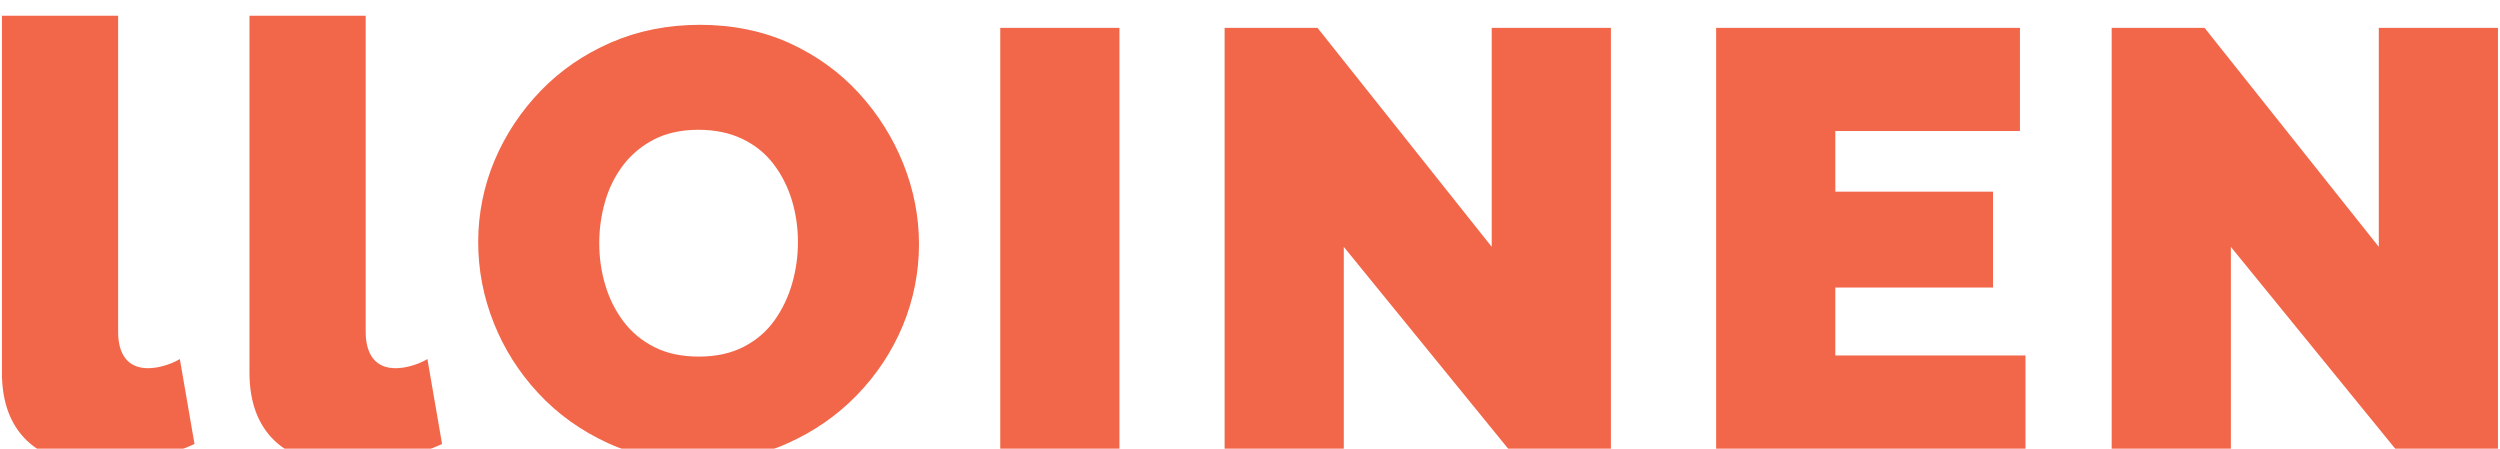 <svg width="635" height="114" viewBox="0 0 635 114" fill="none" xmlns="http://www.w3.org/2000/svg">
<g clip-path="url(#clip0_530_2215)" filter="url(#filter0_i_530_2215)">
<path d="M0.499 0H30.004V80.27C30.004 83.246 30.654 85.533 31.94 87.131C33.24 88.729 35.116 89.52 37.613 89.52C38.854 89.52 40.199 89.315 41.647 88.904C43.095 88.494 44.439 87.922 45.68 87.204L49.404 108.767C45.887 110.409 41.928 111.699 37.525 112.622C33.122 113.546 28.955 114.015 25.025 114.015C17.15 114.015 11.107 111.992 6.852 107.931C2.612 103.871 0.484 98.095 0.484 90.605V0H0.499Z" fill="#F2674A"/>
<path d="M63.381 0H92.886V80.27C92.886 83.246 93.536 85.533 94.822 87.131C96.122 88.729 97.998 89.52 100.495 89.52C101.736 89.52 103.081 89.315 104.529 88.904C105.977 88.494 107.321 87.922 108.562 87.204L112.285 108.767C108.769 110.409 104.809 111.699 100.407 112.622C96.004 113.546 91.837 114.015 87.907 114.015C80.032 114.015 73.989 111.992 69.734 107.931C65.494 103.871 63.366 98.095 63.366 90.605V0H63.381Z" fill="#F2674A"/>
<path d="M177.206 113.238C168.814 113.238 161.205 111.669 154.379 108.532C147.553 105.395 141.673 101.188 136.753 95.897C131.833 90.605 128.05 84.653 125.421 78.028C122.776 71.402 121.461 64.542 121.461 57.462C121.461 50.382 122.865 43.243 125.657 36.661C128.449 30.094 132.365 24.216 137.373 19.027C142.397 13.838 148.351 9.763 155.236 6.772C162.121 3.797 169.656 2.301 177.827 2.301C185.997 2.301 193.828 3.87 200.654 7.007C207.48 10.144 213.33 14.38 218.206 19.716C223.067 25.052 226.82 31.032 229.464 37.658C232.109 44.284 233.424 51.085 233.424 58.063C233.424 65.04 232.05 72.135 229.317 78.702C226.569 85.269 222.698 91.162 217.674 96.336C212.651 101.526 206.726 105.63 199.9 108.664C193.074 111.699 185.51 113.208 177.236 113.208L177.206 113.238ZM152.207 57.77C152.207 61.464 152.724 65.04 153.759 68.47C154.793 71.915 156.344 74.993 158.413 77.72C160.481 80.446 163.096 82.601 166.258 84.184C169.42 85.782 173.173 86.574 177.516 86.574C181.86 86.574 185.643 85.753 188.849 84.111C192.055 82.469 194.67 80.241 196.694 77.412C198.718 74.583 200.21 71.461 201.2 68.016C202.19 64.571 202.678 61.053 202.678 57.462C202.678 53.87 202.161 50.22 201.126 46.834C200.092 43.448 198.541 40.385 196.472 37.673C194.404 34.946 191.759 32.821 188.553 31.282C185.347 29.742 181.609 28.965 177.369 28.965C173.128 28.965 169.272 29.786 166.11 31.428C162.948 33.07 160.333 35.254 158.265 37.98C156.196 40.707 154.66 43.785 153.685 47.23C152.695 50.675 152.207 54.193 152.207 57.784V57.77Z" fill="#F2674A"/>
<path d="M254.064 112.461V3.078H284.338V112.461H254.064Z" fill="#F2674A"/>
<path d="M341.324 58.693V112.461H311.051V3.078H334.646L378.896 58.693V3.078H409.17V112.461H385.102L341.309 58.693H341.324Z" fill="#F2674A"/>
<path d="M514.47 86.266V112.461H435.897V3.078H513.066V29.273H466.171V44.679H506.225V69.027H466.171V86.281H514.455L514.47 86.266Z" fill="#F2674A"/>
<path d="M566.64 58.693V112.461H536.366V3.078H559.962L604.212 58.693V3.078H634.485V112.461H610.417L566.625 58.693H566.64Z" fill="#F2674A"/>
</g>
<defs>
<filter id="filter0_i_530_2215" x="0.5" y="0" width="634" height="118" filterUnits="userSpaceOnUse" color-interpolation-filters="sRGB">
<feFlood flood-opacity="0" result="BackgroundImageFix"/>
<feBlend mode="normal" in="SourceGraphic" in2="BackgroundImageFix" result="shape"/>
<feColorMatrix in="SourceAlpha" type="matrix" values="0 0 0 0 0 0 0 0 0 0 0 0 0 0 0 0 0 0 127 0" result="hardAlpha"/>
<feOffset dy="4"/>
<feGaussianBlur stdDeviation="6.1"/>
<feComposite in2="hardAlpha" operator="arithmetic" k2="-1" k3="1"/>
<feColorMatrix type="matrix" values="0 0 0 0 1 0 0 0 0 1 0 0 0 0 1 0 0 0 0.26 0"/>
<feBlend mode="normal" in2="shape" result="effect1_innerShadow_530_2215"/>
</filter>
<clipPath id="clip0_530_2215">
<rect width="634" height="114" fill="white" transform="translate(0.5)"/>
</clipPath>
</defs>
</svg>
